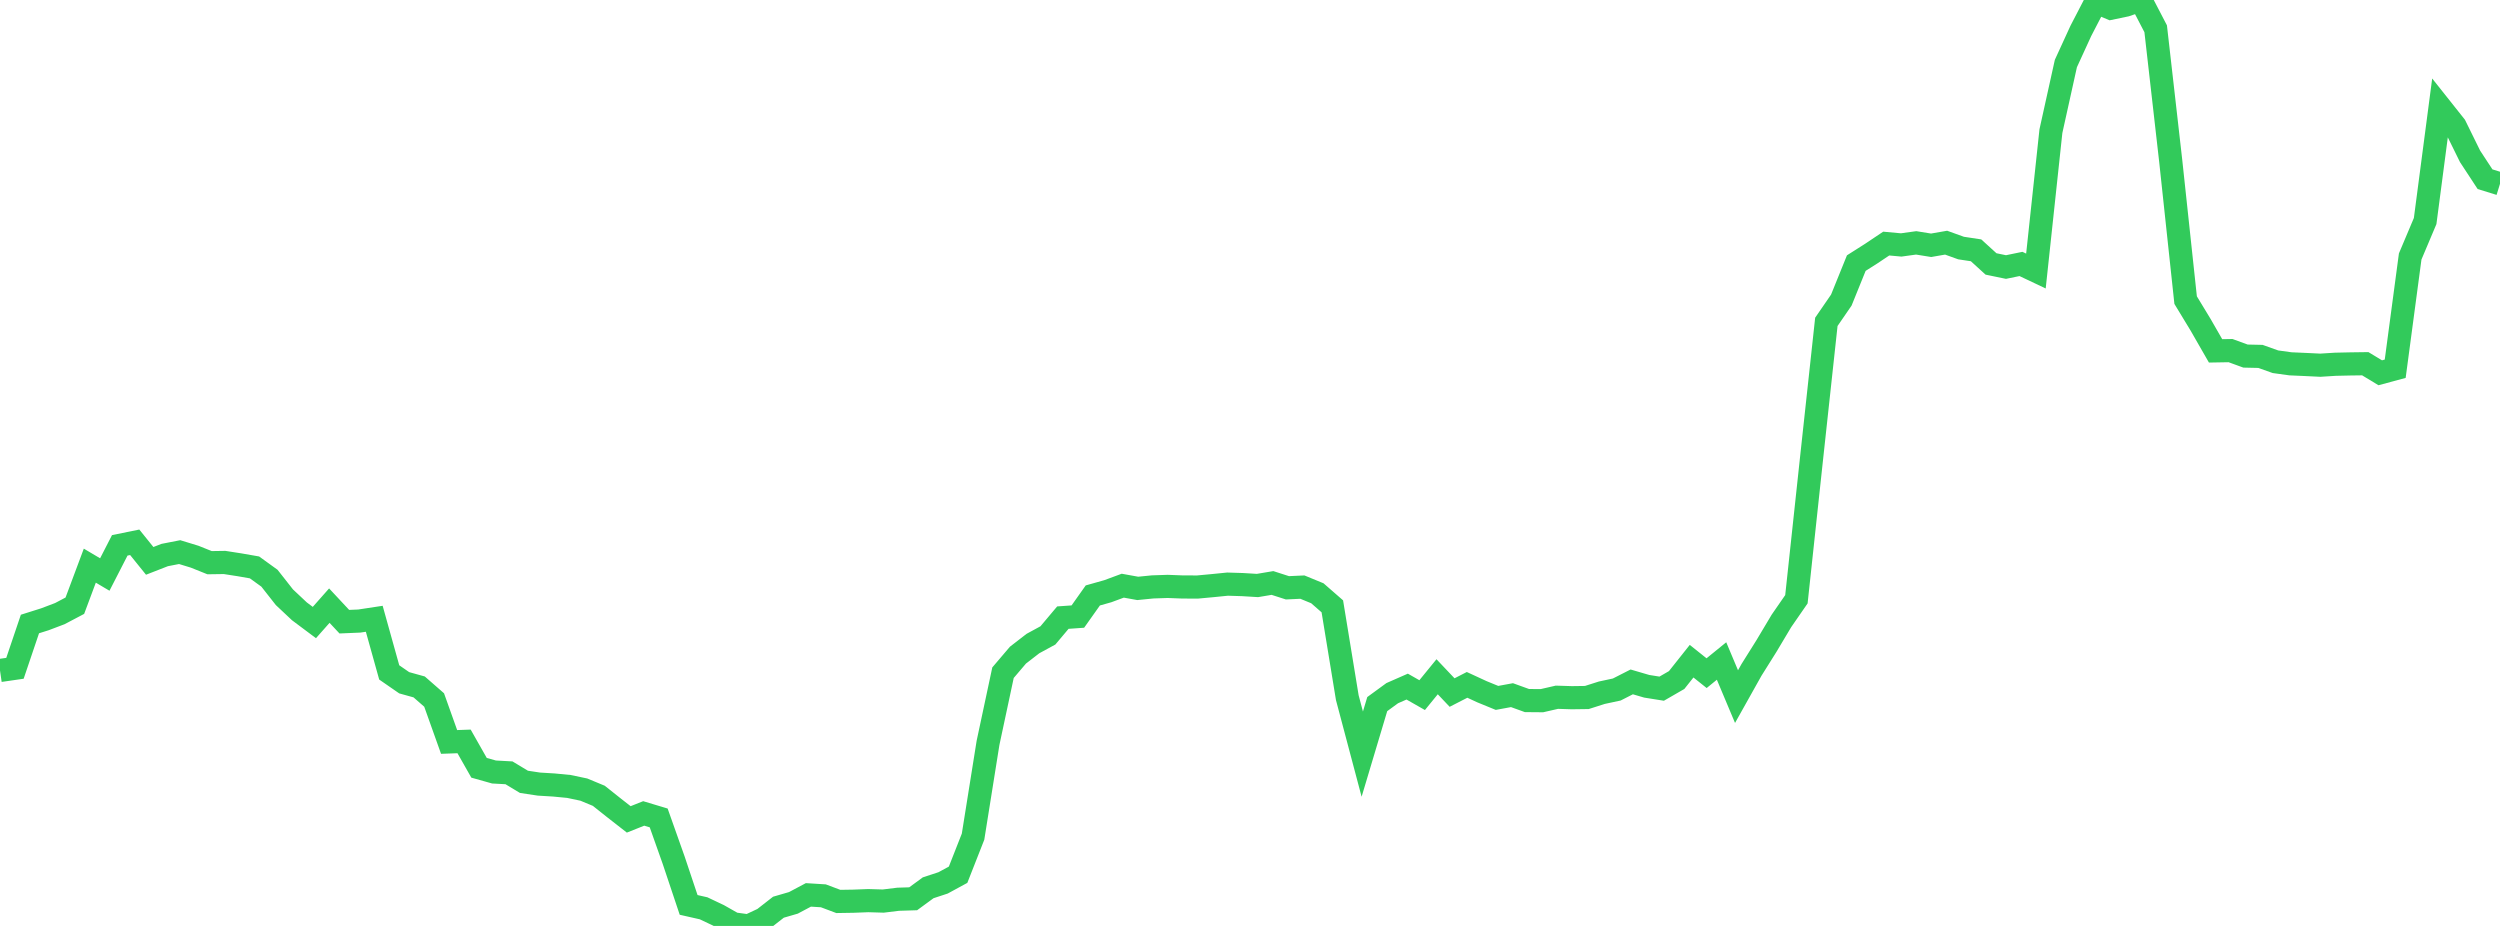 <?xml version="1.0" standalone="no"?>
<!DOCTYPE svg PUBLIC "-//W3C//DTD SVG 1.1//EN" "http://www.w3.org/Graphics/SVG/1.1/DTD/svg11.dtd">

<svg width="135" height="50" viewBox="0 0 135 50" preserveAspectRatio="none" 
  xmlns="http://www.w3.org/2000/svg"
  xmlns:xlink="http://www.w3.org/1999/xlink">


<polyline points="0.0, 36.205 0.808, 36.088 1.617, 33.696 2.425, 33.441 3.234, 33.134 4.042, 32.708 4.85, 30.545 5.659, 31.024 6.467, 29.449 7.275, 29.284 8.084, 30.287 8.892, 29.972 9.701, 29.814 10.509, 30.061 11.317, 30.385 12.126, 30.373 12.934, 30.499 13.743, 30.64 14.551, 31.224 15.359, 32.252 16.168, 33.012 16.976, 33.617 17.784, 32.704 18.593, 33.571 19.401, 33.537 20.21, 33.414 21.018, 36.31 21.826, 36.869 22.635, 37.094 23.443, 37.8 24.251, 40.065 25.06, 40.036 25.868, 41.46 26.677, 41.688 27.485, 41.732 28.293, 42.219 29.102, 42.341 29.91, 42.39 30.719, 42.468 31.527, 42.638 32.335, 42.973 33.144, 43.616 33.952, 44.247 34.76, 43.925 35.569, 44.168 36.377, 46.448 37.186, 48.865 37.994, 49.048 38.802, 49.431 39.611, 49.889 40.419, 50.0 41.228, 49.62 42.036, 48.989 42.844, 48.754 43.653, 48.324 44.461, 48.374 45.269, 48.678 46.078, 48.665 46.886, 48.634 47.695, 48.658 48.503, 48.559 49.311, 48.534 50.12, 47.941 50.928, 47.675 51.737, 47.235 52.545, 45.179 53.353, 40.116 54.162, 36.326 54.97, 35.377 55.778, 34.752 56.587, 34.312 57.395, 33.352 58.204, 33.295 59.012, 32.154 59.82, 31.926 60.629, 31.627 61.437, 31.773 62.246, 31.693 63.054, 31.666 63.862, 31.697 64.671, 31.699 65.479, 31.624 66.287, 31.543 67.096, 31.568 67.904, 31.617 68.713, 31.481 69.521, 31.741 70.329, 31.704 71.138, 32.037 71.946, 32.742 72.754, 37.675 73.563, 40.723 74.371, 38.022 75.18, 37.431 75.988, 37.076 76.796, 37.537 77.605, 36.545 78.413, 37.398 79.222, 36.983 80.03, 37.356 80.838, 37.687 81.647, 37.538 82.455, 37.83 83.263, 37.837 84.072, 37.651 84.88, 37.676 85.689, 37.665 86.497, 37.407 87.305, 37.234 88.114, 36.822 88.922, 37.059 89.731, 37.188 90.539, 36.722 91.347, 35.704 92.156, 36.351 92.964, 35.694 93.772, 37.617 94.581, 36.173 95.389, 34.884 96.198, 33.528 97.006, 32.36 97.814, 24.841 98.623, 17.38 99.431, 16.205 100.24, 14.207 101.048, 13.694 101.856, 13.153 102.665, 13.227 103.473, 13.115 104.281, 13.245 105.09, 13.104 105.898, 13.395 106.707, 13.517 107.515, 14.253 108.323, 14.42 109.132, 14.253 109.94, 14.636 110.749, 7.083 111.557, 3.431 112.365, 1.669 113.174, 0.107 113.982, 0.445 114.79, 0.277 115.599, 0.0 116.407, 1.554 117.216, 8.665 118.024, 16.206 118.832, 17.538 119.641, 18.947 120.449, 18.933 121.257, 19.228 122.066, 19.246 122.874, 19.534 123.683, 19.646 124.491, 19.682 125.299, 19.721 126.108, 19.67 126.916, 19.652 127.725, 19.641 128.533, 20.13 129.341, 19.912 130.15, 13.85 130.958, 11.936 131.766, 5.782 132.575, 6.801 133.383, 8.443 134.192, 9.677 135.0, 9.927" fill="none" stroke="#32ca5b" stroke-width="1.25"/>

</svg>